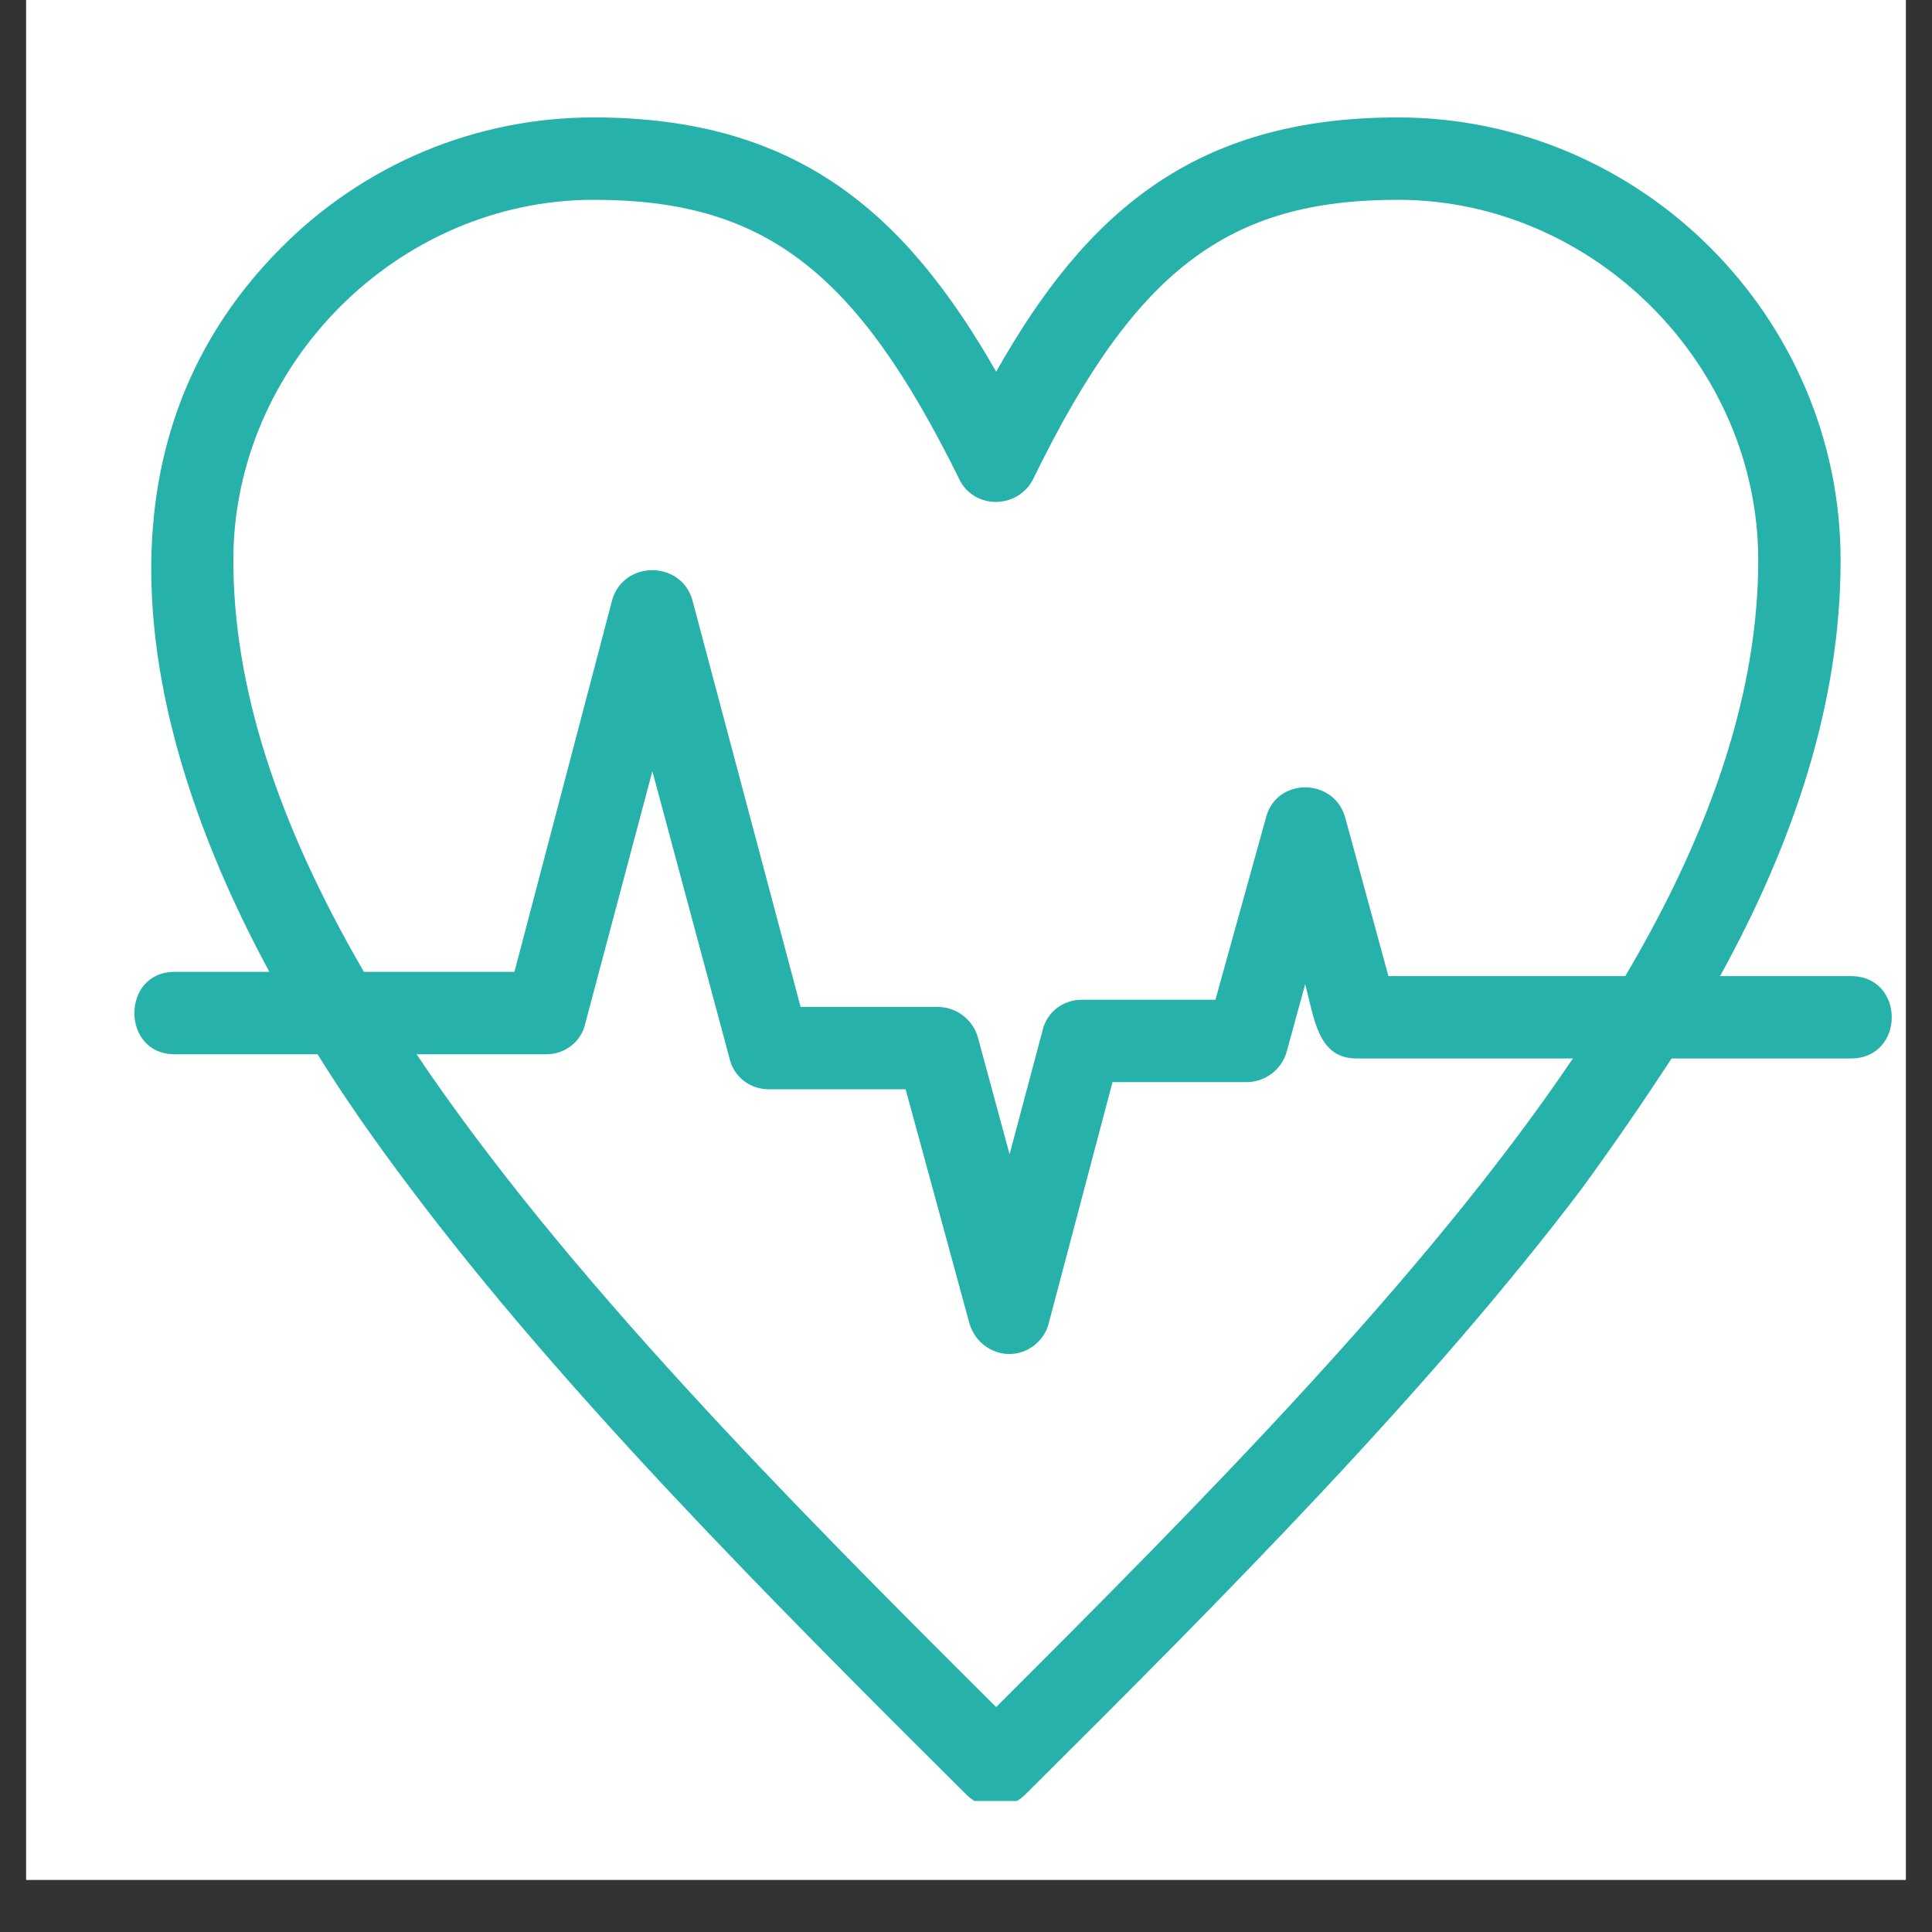 <svg xmlns="http://www.w3.org/2000/svg" xmlns:xlink="http://www.w3.org/1999/xlink" width="48" zoomAndPan="magnify" viewBox="0 0 36 36" height="48" preserveAspectRatio="xMidYMid meet" version="1.0"><rect x="0" y="0" width="36" height="36" fill="#333333" stroke="none"/><defs><clipPath id="846ccae26f"><path d="M 0.488 0 L 35.512 0 L 35.512 35.027 L 0.488 35.027 Z M 0.488 0 " clip-rule="nonzero"/></clipPath><clipPath id="473120843e"><path d="M 2 2.18 L 35.512 2.18 L 35.512 33.559 L 2 33.559 Z M 2 2.18 " clip-rule="nonzero"/></clipPath></defs><g clip-path="url(#846ccae26f)"><path fill="#ffffff" d="M 0.488 0 L 35.512 0 L 35.512 35.027 L 0.488 35.027 Z M 0.488 0 " fill-opacity="1" fill-rule="nonzero"/><path fill="#ffffff" d="M 0.488 0 L 35.512 0 L 35.512 35.027 L 0.488 35.027 Z M 0.488 0 " fill-opacity="1" fill-rule="nonzero"/></g><g clip-path="url(#473120843e)"><path fill="#27b1ab" d="M 18.812 25.23 C 18.469 25.23 18.16 25 18.062 24.652 L 16.875 20.297 L 14.324 20.297 C 13.977 20.297 13.672 20.066 13.594 19.723 L 12.156 14.371 L 10.906 19.07 C 10.832 19.414 10.523 19.645 10.18 19.645 L 7.762 19.645 C 10.523 23.75 14.707 27.973 18.562 31.809 C 22.383 27.992 26.562 23.789 29.309 19.723 L 25.277 19.723 C 24.551 19.723 24.492 18.973 24.32 18.34 L 23.973 19.605 C 23.879 19.934 23.57 20.164 23.227 20.164 L 20.73 20.164 L 19.543 24.652 C 19.465 24.98 19.156 25.23 18.812 25.23 Z M 5.918 19.645 L 3.254 19.645 C 2.254 19.645 2.254 18.109 3.254 18.109 L 5.02 18.109 C 2.66 13.754 1.469 8.383 5.25 4.605 C 6.801 3.051 8.875 2.188 11.062 2.188 C 14.859 2.188 16.875 3.973 18.562 6.926 C 20.23 3.973 22.246 2.188 26.047 2.188 C 30.574 2.188 34.297 5.91 34.297 10.438 C 34.297 13.086 33.434 15.676 32.051 18.188 L 34.488 18.188 C 35.504 18.188 35.504 19.723 34.488 19.723 L 31.148 19.723 C 30.648 20.488 30.094 21.297 29.48 22.141 C 26.621 25.918 22.805 29.758 19.102 33.441 C 18.793 33.746 18.312 33.746 18.008 33.441 C 14.305 29.758 10.484 25.918 7.648 22.141 C 6.996 21.277 6.418 20.453 5.918 19.645 Z M 6.781 18.109 L 9.586 18.109 L 11.406 11.184 C 11.617 10.438 12.691 10.438 12.902 11.184 L 14.918 18.762 L 17.469 18.762 C 17.816 18.762 18.121 18.992 18.219 19.32 L 18.812 21.508 L 19.426 19.203 C 19.504 18.859 19.809 18.629 20.156 18.629 L 22.648 18.629 L 23.59 15.234 C 23.781 14.484 24.855 14.484 25.066 15.234 L 25.871 18.188 L 30.285 18.188 C 31.953 15.367 32.762 12.797 32.762 10.438 C 32.762 6.793 29.691 3.723 26.047 3.723 C 22.879 3.723 21.152 5.027 19.254 8.922 C 18.965 9.496 18.141 9.496 17.871 8.922 C 15.953 5.027 14.227 3.723 11.062 3.723 C 7.418 3.723 4.348 6.793 4.348 10.438 C 4.348 12.777 5.152 15.309 6.781 18.109 Z M 6.781 18.109 " fill-opacity="1" fill-rule="evenodd"/></g></svg>